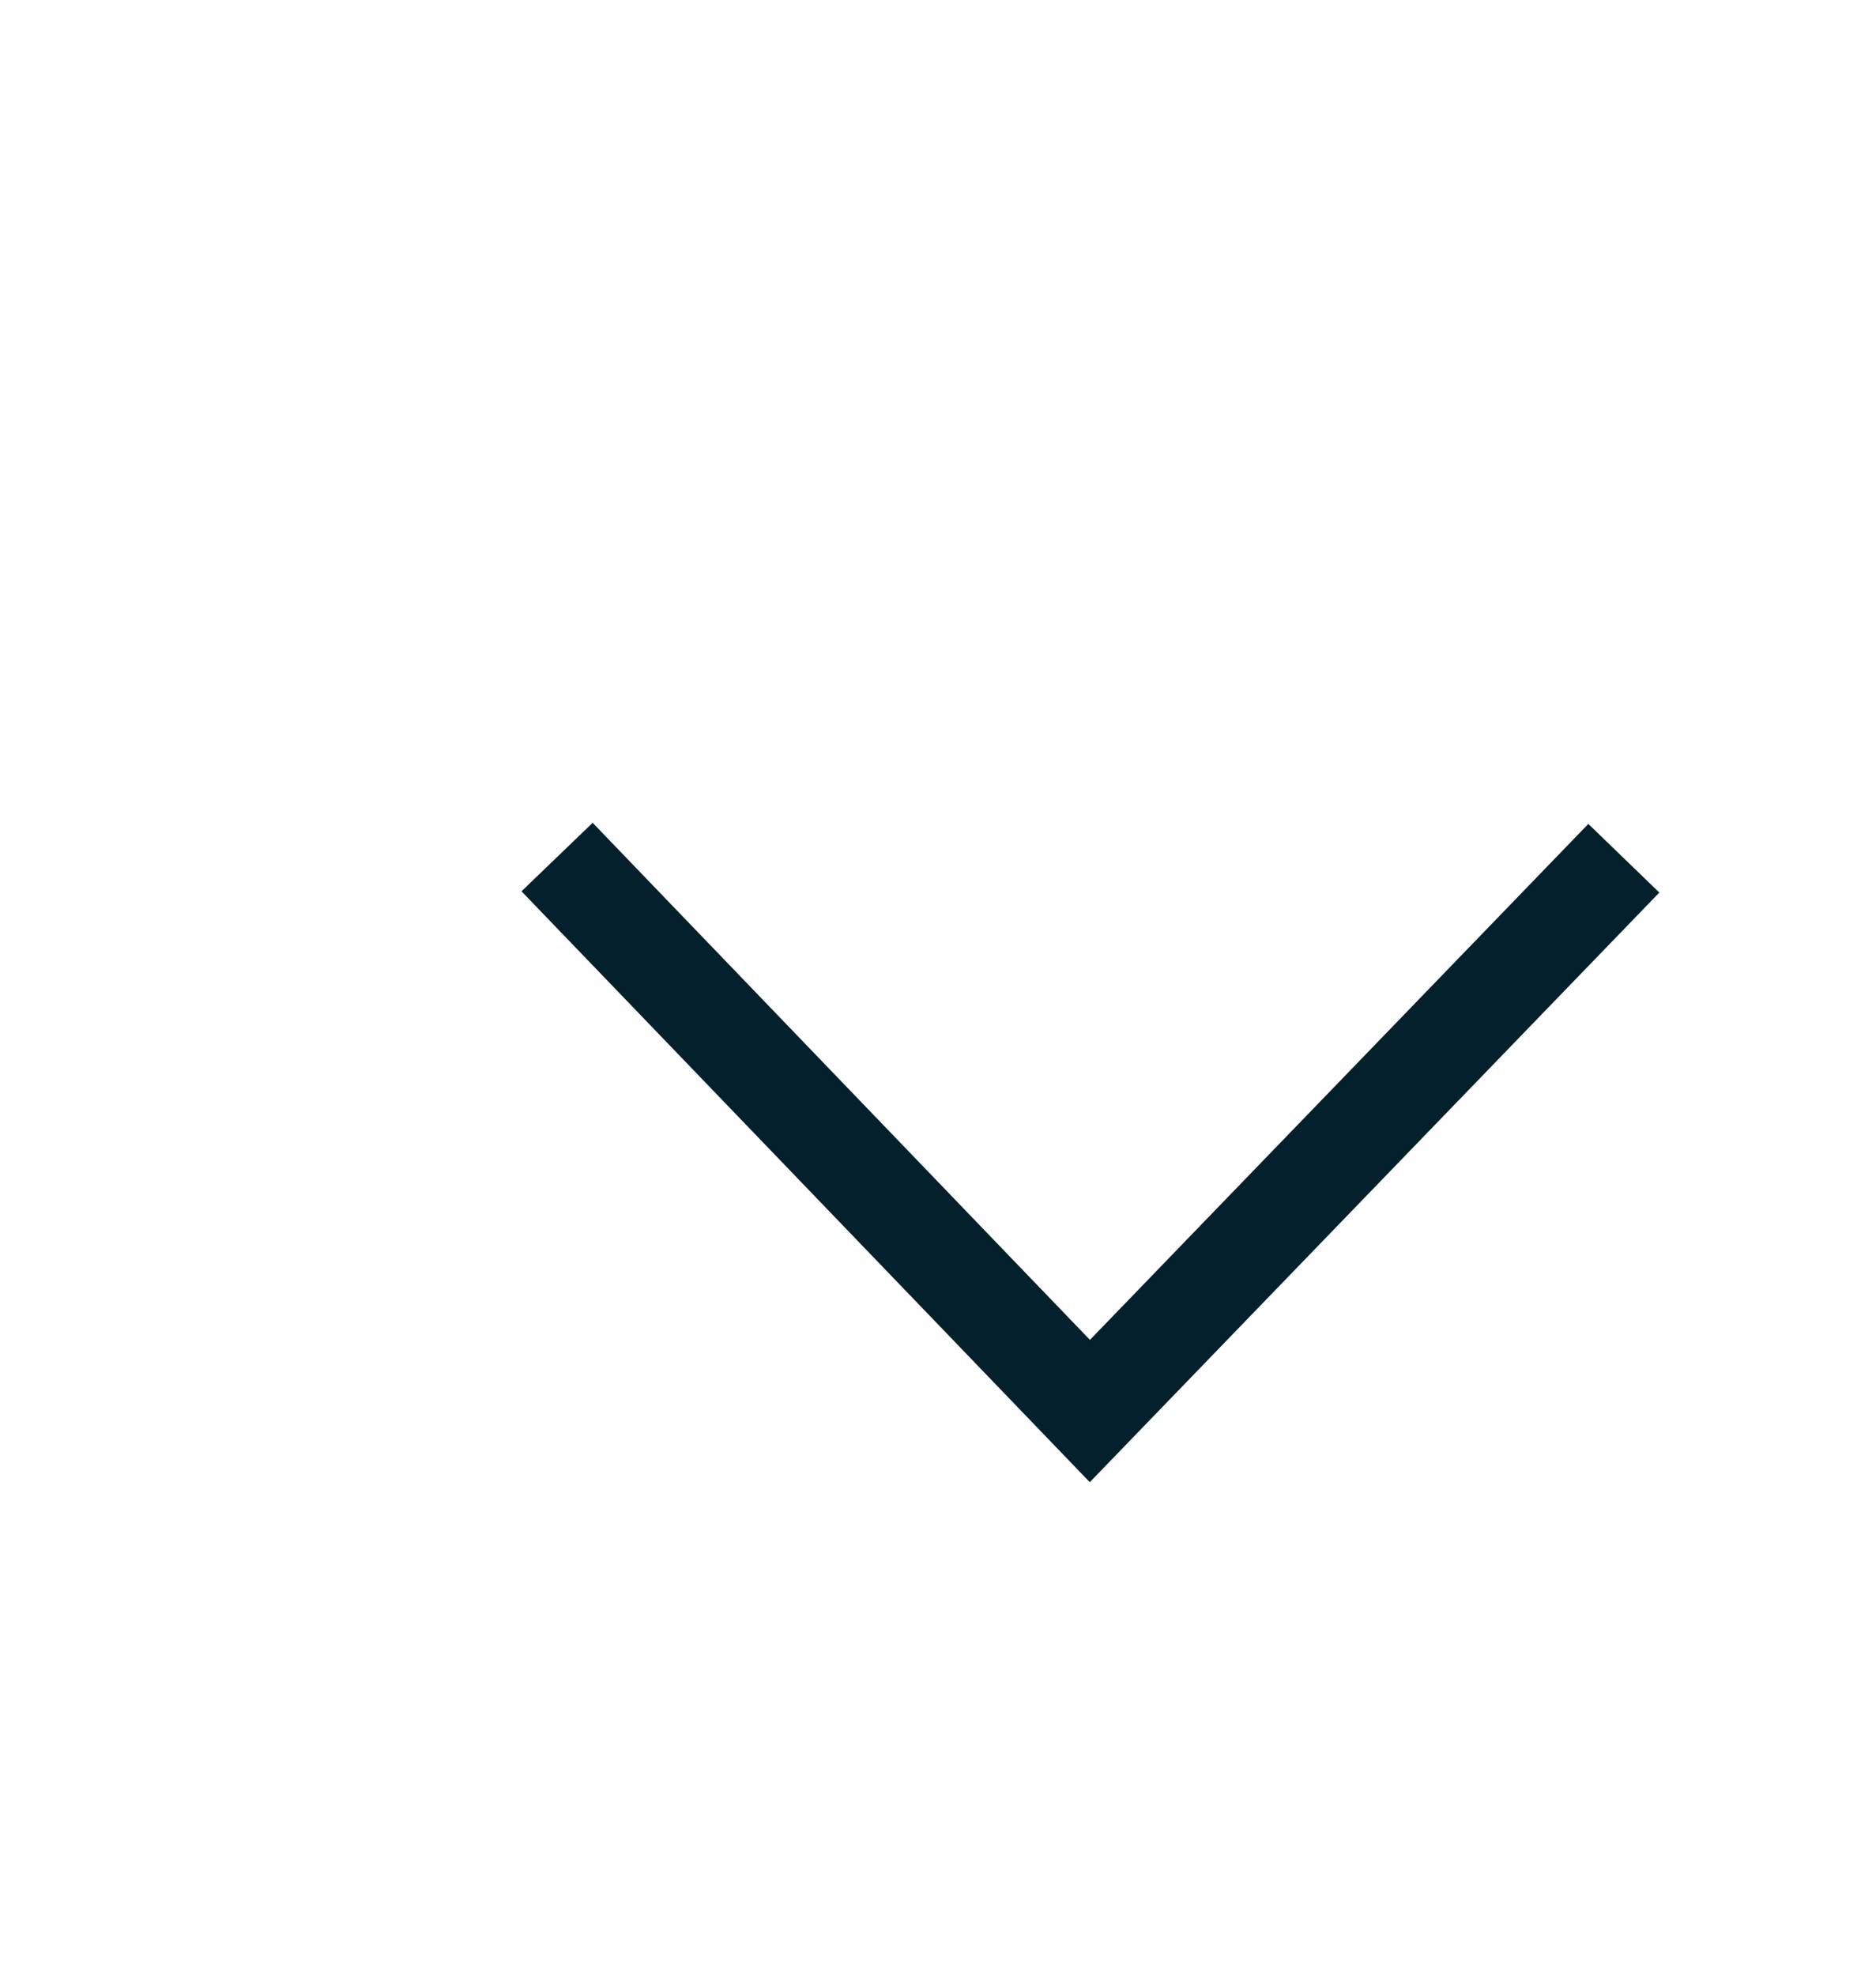 <svg width="19" height="20" viewBox="0 0 19 20" fill="none" xmlns="http://www.w3.org/2000/svg">
    <g id="chevron-down">
        <path id="Vector" d="M5.642 8.676L11.038 14.284L16.446 8.688" stroke="#03202C" strokeWidth="0.8"
            strokeLinecap="round" strokeLinejoin="round" />
    </g>
</svg>
